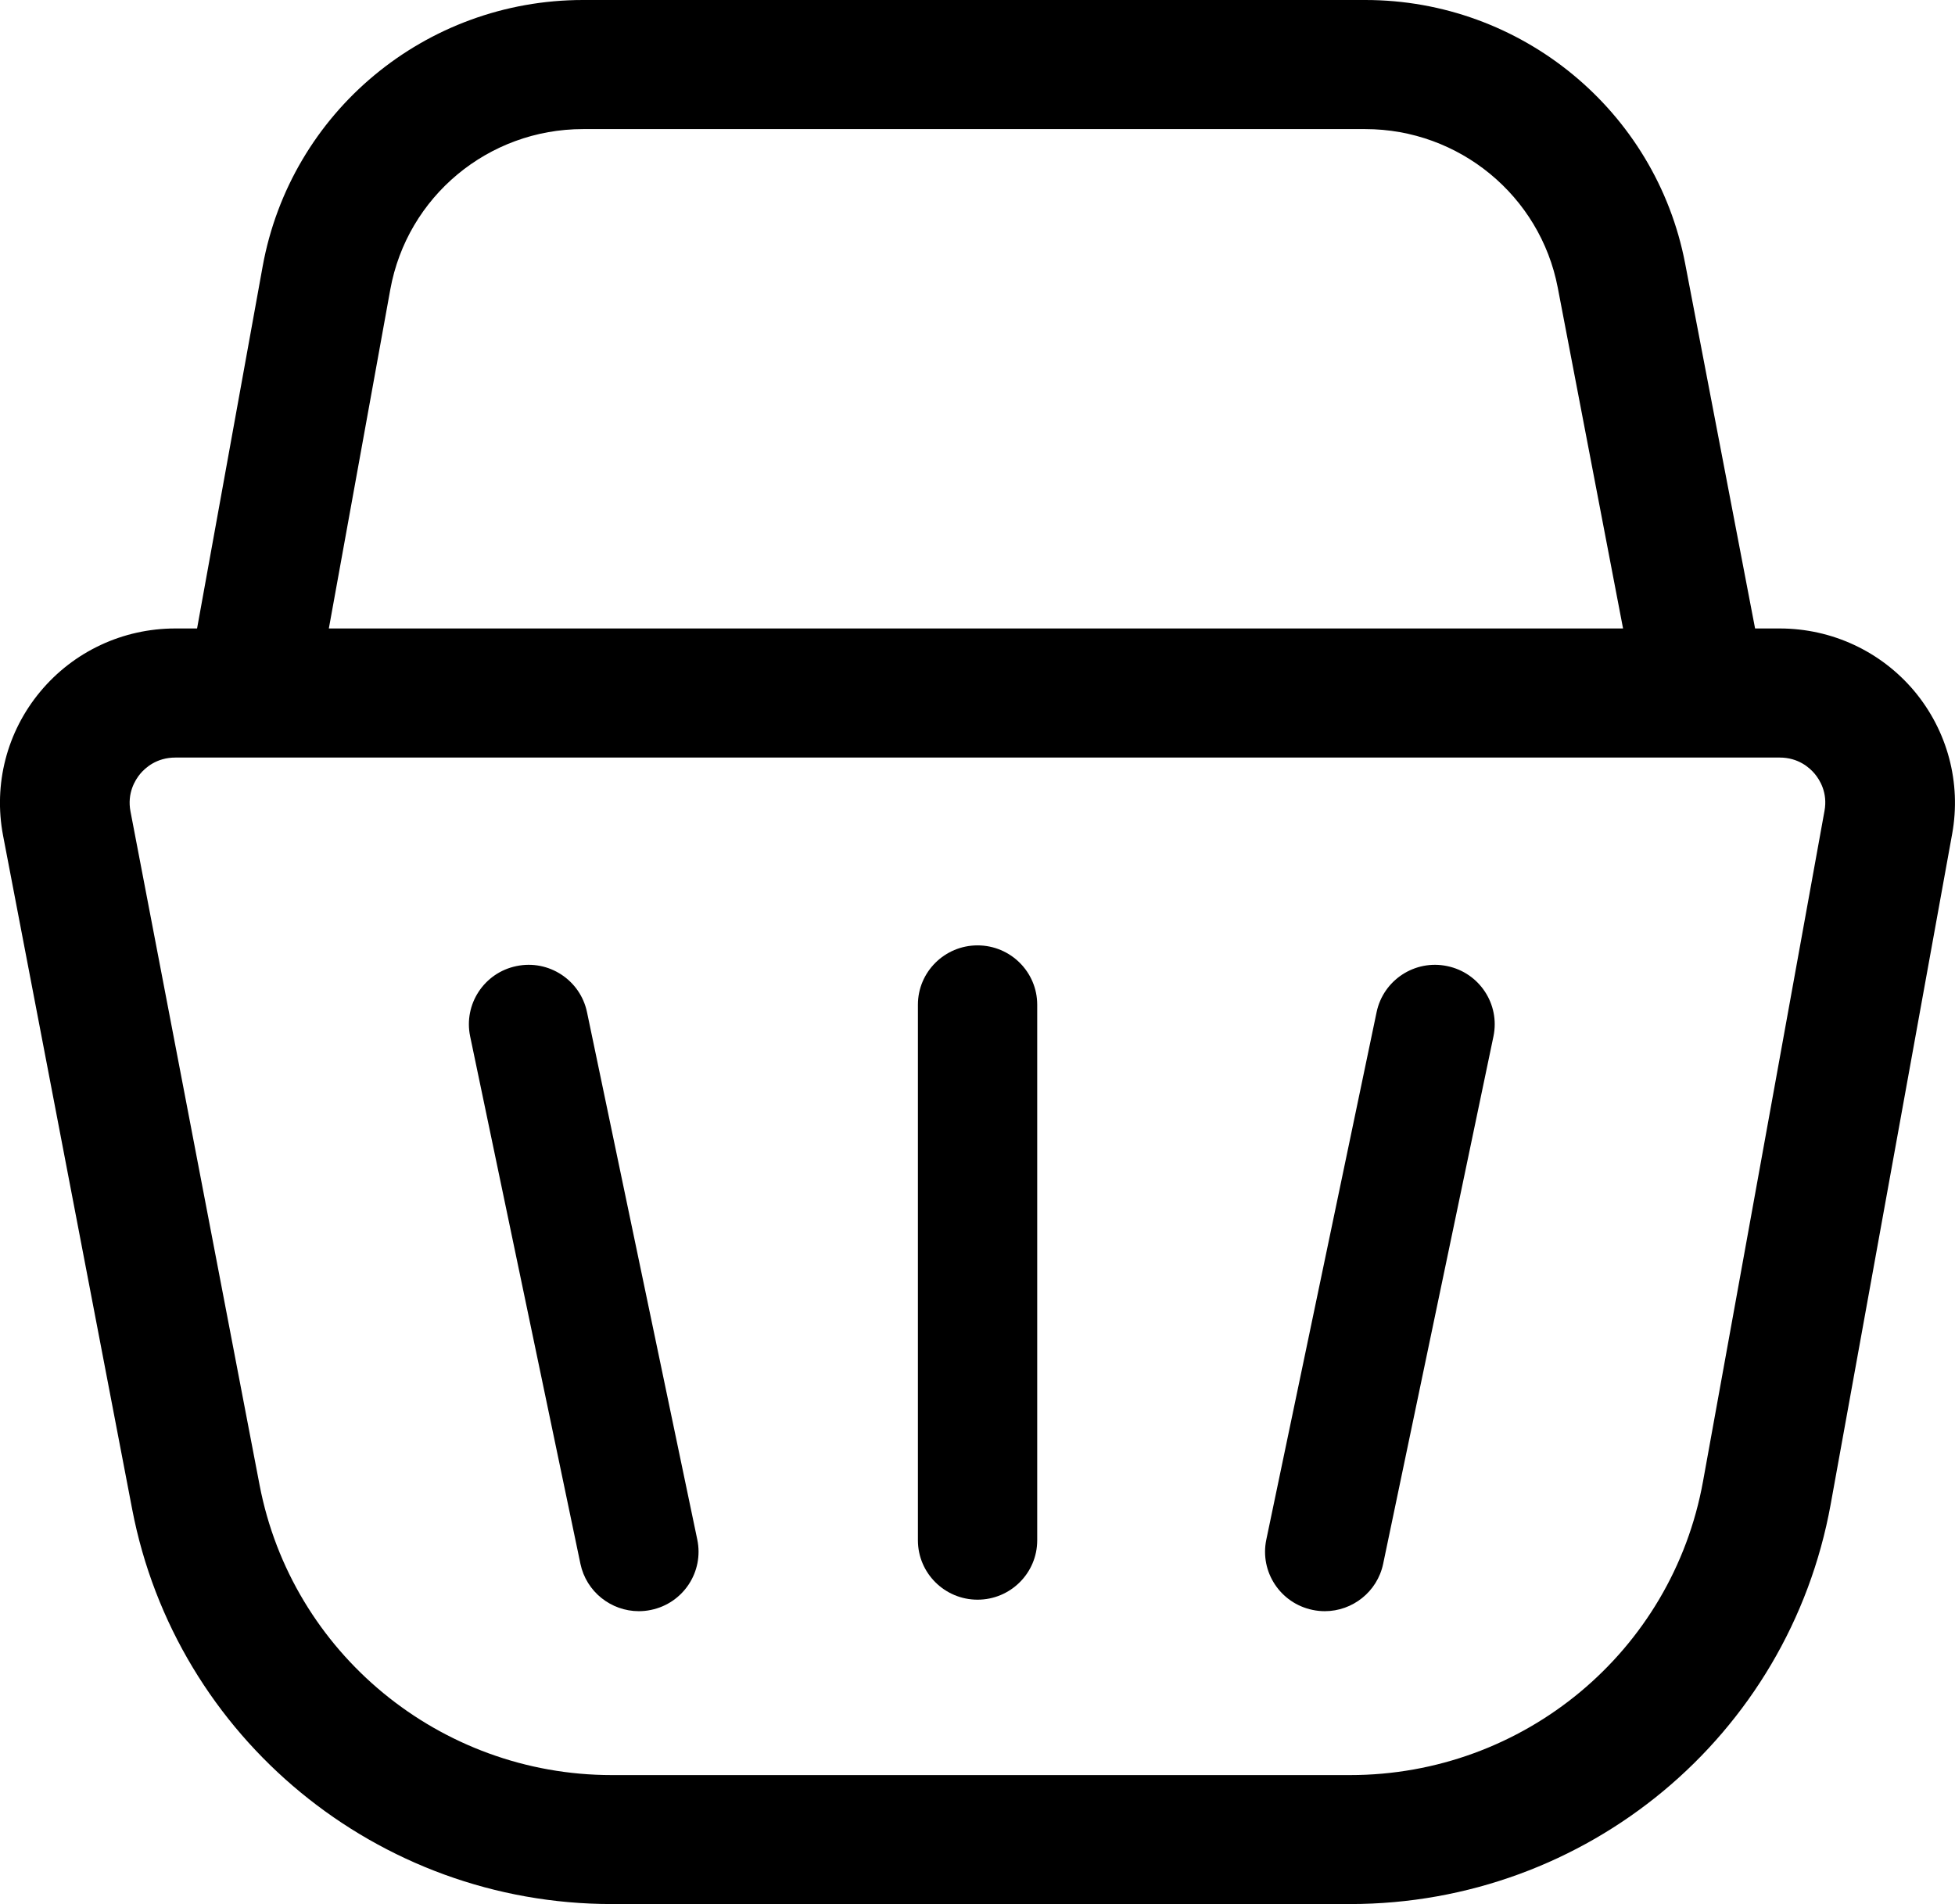<svg width="77" height="75" viewBox="0 0 77 75" fill="none" xmlns="http://www.w3.org/2000/svg">
<g clip-path="url(#clip0_2591_1260)">
<path d="M75.395 27.219C74.078 25.652 72.144 24.755 70.093 24.755H69.126L66.371 10.377C65.217 4.364 59.921 0 53.774 0H22.962C16.755 0 11.448 4.415 10.344 10.498L7.762 24.755H6.906C4.84 24.755 2.901 25.662 1.585 27.244C0.268 28.827 -0.264 30.893 0.121 32.914L5.205 59.443C6.932 68.459 14.876 75 24.097 75H53.171C62.488 75 70.448 68.383 72.103 59.256L76.888 32.848C77.253 30.838 76.706 28.787 75.395 27.219ZM15.372 11.405C16.036 7.741 19.231 5.085 22.962 5.085H53.774C57.47 5.085 60.66 7.711 61.354 11.329L63.926 24.755H12.952L15.372 11.405ZM71.86 31.941L67.075 58.354C65.86 65.057 60.012 69.92 53.171 69.92H24.097C17.327 69.92 11.489 65.112 10.223 58.49L5.139 31.961C5.002 31.241 5.321 30.727 5.519 30.485C5.721 30.243 6.167 29.84 6.906 29.84H70.098C70.827 29.84 71.273 30.238 71.475 30.48C71.673 30.717 71.992 31.226 71.86 31.941Z" fill="black"/>
<path d="M38.502 63.011C37.206 63.011 36.153 61.962 36.153 60.672V39.576C36.153 38.286 37.206 37.238 38.502 37.238C39.799 37.238 40.852 38.286 40.852 39.576V60.672C40.852 61.962 39.799 63.011 38.502 63.011Z" fill="black"/>
<path d="M25.16 63.464C24.072 63.464 23.094 62.703 22.861 61.6L18.517 40.821C18.254 39.556 19.069 38.316 20.34 38.054C21.611 37.787 22.856 38.604 23.12 39.869L27.464 60.647C27.727 61.912 26.912 63.152 25.641 63.414C25.479 63.449 25.317 63.464 25.16 63.464Z" fill="black"/>
<path d="M52.179 63.464C52.022 63.464 51.86 63.449 51.698 63.414C50.427 63.152 49.611 61.912 49.875 60.647L54.219 39.869C54.483 38.604 55.728 37.787 56.999 38.054C58.27 38.316 59.085 39.556 58.822 40.821L54.477 61.6C54.245 62.703 53.267 63.464 52.179 63.464Z" fill="black"/>
</g>
<defs>
<clipPath id="clip0_2591_1260">
<rect width="77" height="75" fill="white"/>
</clipPath>
</defs>
</svg>
